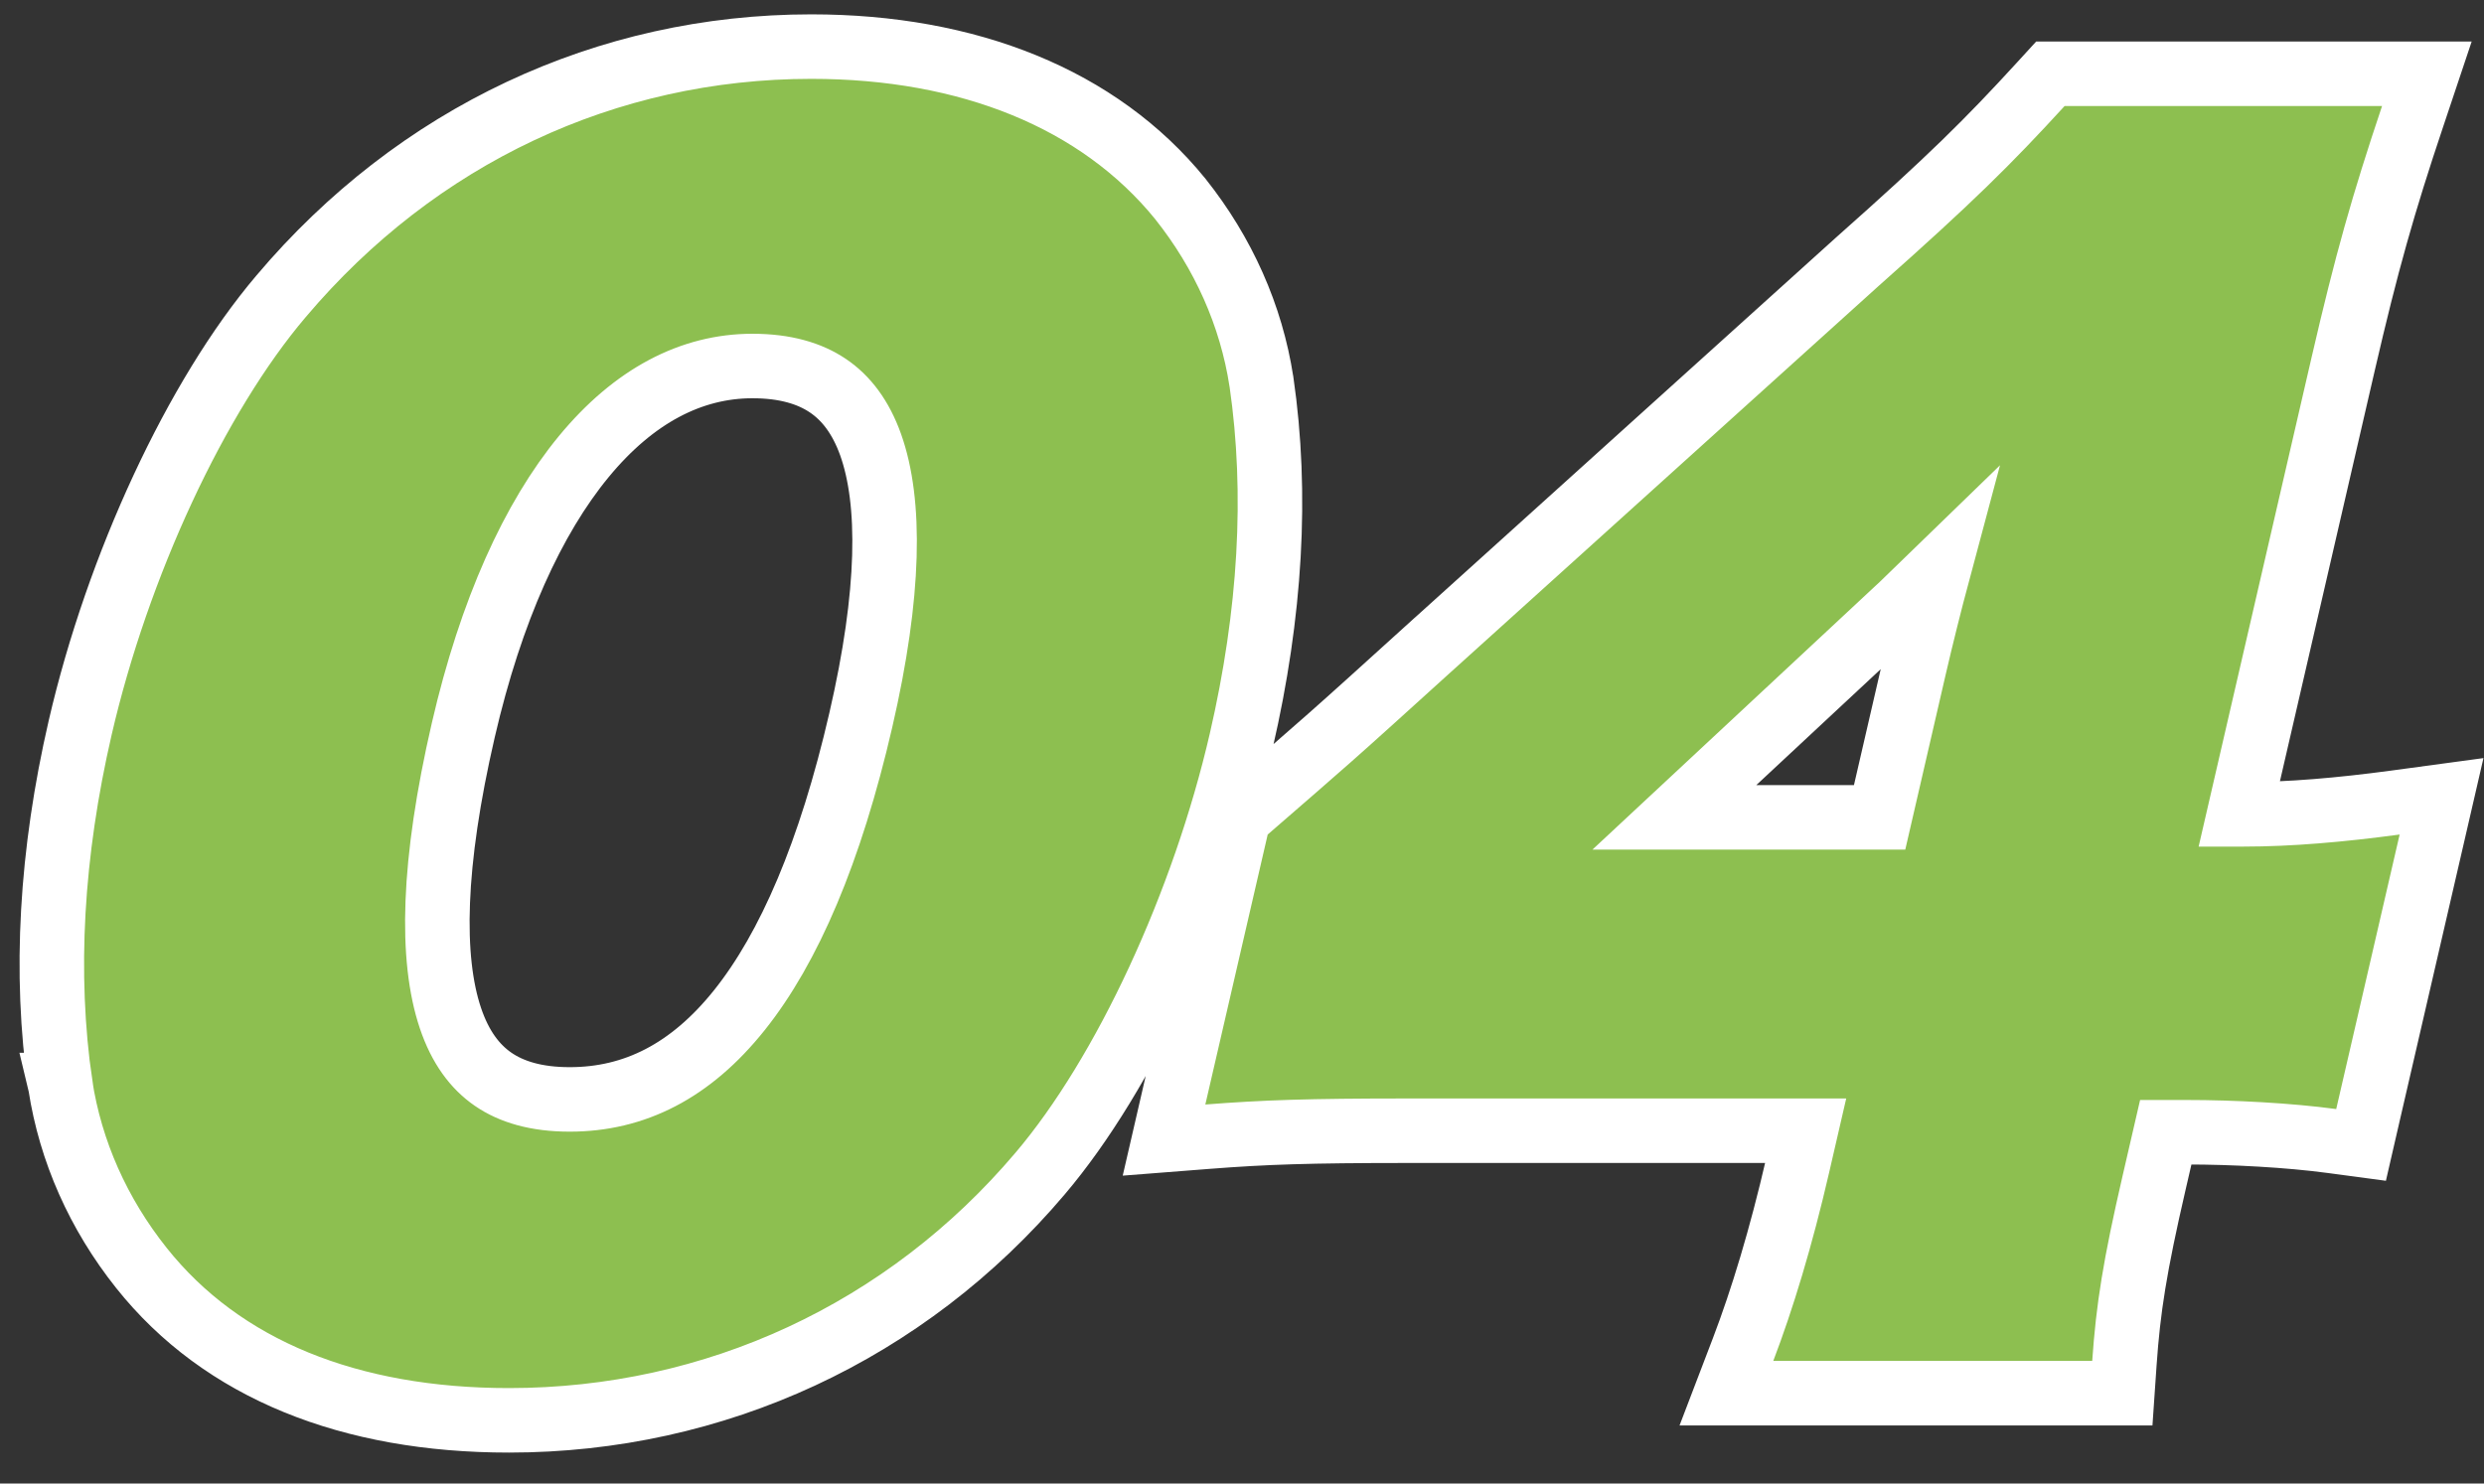 <svg width="77" height="46" viewBox="0 0 77 46" fill="none" xmlns="http://www.w3.org/2000/svg">
<rect x="0" y="0" width="77" height="46" fill="#333333" stroke="none"/>
<path d="M1.87 33.644L1.869 33.644L1.871 33.652C2.187 35.703 3.051 37.641 4.382 39.314C6.893 42.471 10.862 44.041 15.777 44.041C22.167 44.041 28.09 41.292 32.239 36.392C34.873 33.293 37.318 27.989 38.477 22.968C39.385 19.033 39.606 15.306 39.104 11.842L39.104 11.842L39.102 11.834C38.787 9.783 37.922 7.845 36.591 6.172L36.591 6.172L36.585 6.164C34.066 3.064 30.02 1.445 25.149 1.445C18.799 1.445 12.926 4.199 8.712 9.188C6.079 12.287 3.645 17.542 2.485 22.565C1.588 26.453 1.368 30.181 1.87 33.644ZM36.389 34.023L36.083 35.351L37.441 35.245C39.214 35.108 40.541 35.061 43.647 35.061H55.973L55.727 36.128C55.207 38.383 54.622 40.302 54.034 41.843L53.516 43.199H54.968H64.856H65.789L65.853 42.268C65.971 40.56 66.177 39.259 66.774 36.672L67.135 35.108H67.78C69.235 35.108 70.944 35.2 72.286 35.38L73.189 35.501L73.393 34.614L75.359 26.102L75.684 24.692L74.251 24.886C72.543 25.116 70.974 25.251 69.546 25.251H69.411L72.637 11.275C73.354 8.171 73.873 6.332 74.788 3.605L75.229 2.287H73.84H63.999H63.559L63.262 2.612C61.622 4.404 60.466 5.549 57.587 8.104L57.587 8.104L57.58 8.11L44.422 19.99L44.42 19.991C42.753 21.502 41.987 22.197 41.212 22.882C40.55 23.467 39.882 24.046 38.642 25.121L38.395 25.334L38.322 25.652L36.389 34.023ZM58.976 18.751L58.976 18.751L58.985 18.742C59.392 18.353 59.756 18.003 60.092 17.676C59.813 18.718 59.556 19.753 59.338 20.694L58.265 25.344H51.903L58.976 18.751ZM14.361 22.64C15.219 18.922 16.525 16.065 18.095 14.159C19.653 12.268 21.435 11.349 23.324 11.349C24.337 11.349 25.098 11.577 25.665 11.96C26.228 12.341 26.68 12.928 26.988 13.789C27.621 15.565 27.595 18.384 26.683 22.331C25.738 26.424 24.46 29.394 22.921 31.321C21.409 33.214 19.663 34.09 17.66 34.09C16.623 34.09 15.853 33.856 15.284 33.464C14.719 33.074 14.267 32.47 13.964 31.573C13.34 29.723 13.404 26.783 14.361 22.64Z" fill="#8DBF50" stroke="white" stroke-width="2"/>
</svg>
